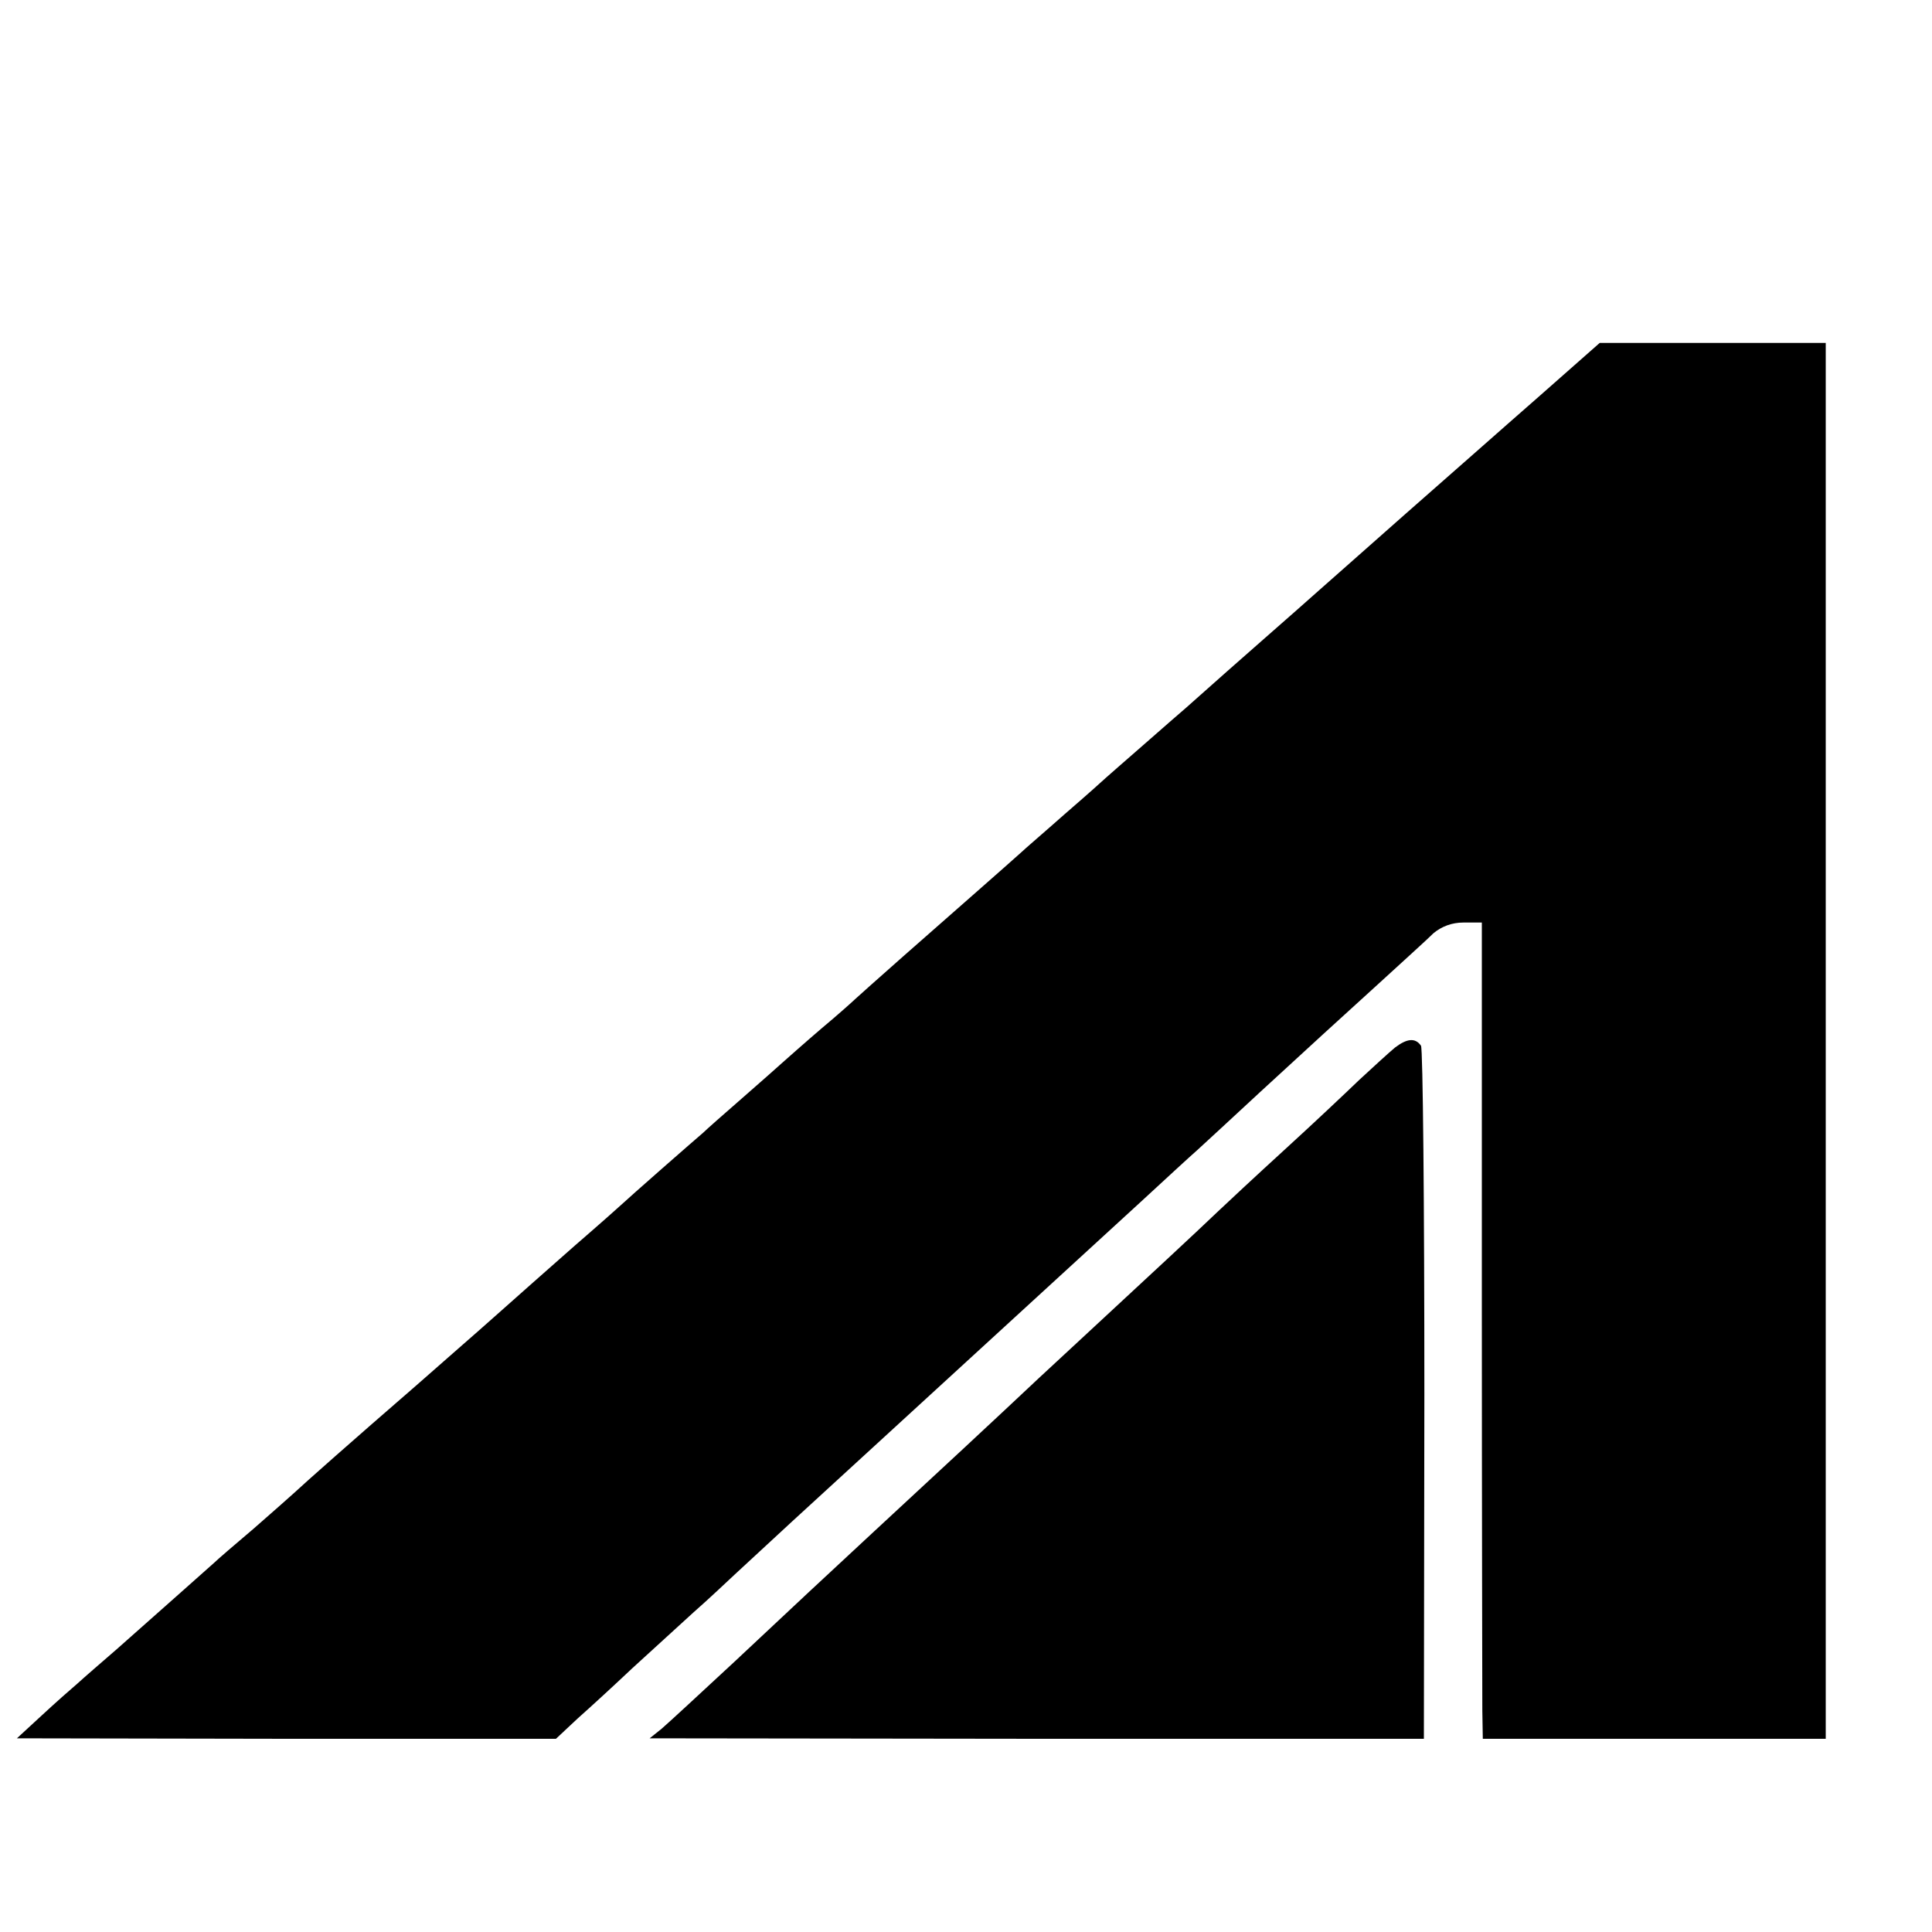 <?xml version="1.0" standalone="no"?>
<!DOCTYPE svg PUBLIC "-//W3C//DTD SVG 20010904//EN"
 "http://www.w3.org/TR/2001/REC-SVG-20010904/DTD/svg10.dtd">
<svg version="1.0" xmlns="http://www.w3.org/2000/svg"
 width="400pt" height="400pt" viewBox="0 0 400 400"
 preserveAspectRatio="xMidYMid meet">
<g transform="translate(0,400) scale(0.1,-0.1)"
fill="#000000" stroke="none">
<path d="M3185 3178 c-71 -62 -194 -171 -274 -241 -80 -71 -162 -143 -181
-160 -20 -18 -69 -61 -110 -97 -64 -56 -93 -82 -164 -145 -6 -5 -45 -39 -86
-75 -41 -36 -77 -67 -80 -70 -3 -3 -41 -37 -85 -75 -44 -39 -85 -74 -91 -80
-22 -20 -152 -134 -244 -215 -52 -46 -97 -86 -100 -89 -3 -3 -34 -31 -70 -61
-35 -30 -71 -62 -80 -70 -9 -8 -47 -42 -85 -75 -38 -33 -73 -64 -79 -70 -6 -5
-45 -39 -86 -75 -41 -36 -77 -68 -80 -71 -3 -3 -48 -43 -100 -88 -52 -46 -126
-111 -165 -146 -38 -34 -113 -99 -165 -145 -127 -110 -231 -202 -250 -220 -9
-8 -47 -42 -85 -75 -39 -33 -75 -64 -81 -70 -11 -10 -107 -95 -204 -181 -30
-26 -66 -57 -79 -69 -13 -11 -47 -41 -75 -67 l-51 -47 558 -1 558 0 46 43 c26
23 76 69 112 103 36 33 93 85 126 115 33 29 71 65 86 79 15 14 68 63 119 110
51 47 105 96 120 110 15 14 69 63 120 110 51 47 105 96 120 110 24 22 166 152
240 220 15 14 69 63 120 110 51 47 104 96 119 109 14 13 73 67 131 121 126
116 134 123 246 225 48 44 99 90 112 103 17 14 38 22 62 22 l38 0 0 -787 c0
-434 1 -814 1 -845 l1 -58 355 0 355 0 0 1445 0 1445 -234 0 -234 0 -127 -112z"/>
<path d="M2888 1831 c-12 -10 -46 -41 -74 -67 -28 -27 -97 -92 -154 -144 -57
-52 -117 -108 -135 -125 -46 -44 -144 -135 -279 -260 -65 -60 -137 -127 -160
-149 -35 -33 -104 -97 -281 -261 -81 -75 -169 -157 -285 -266 -69 -64 -136
-126 -150 -138 l-25 -20 802 -1 801 0 1 713 c0 392 -3 717 -7 722 -12 17 -29
15 -54 -4z"/>
</g>
</svg>
